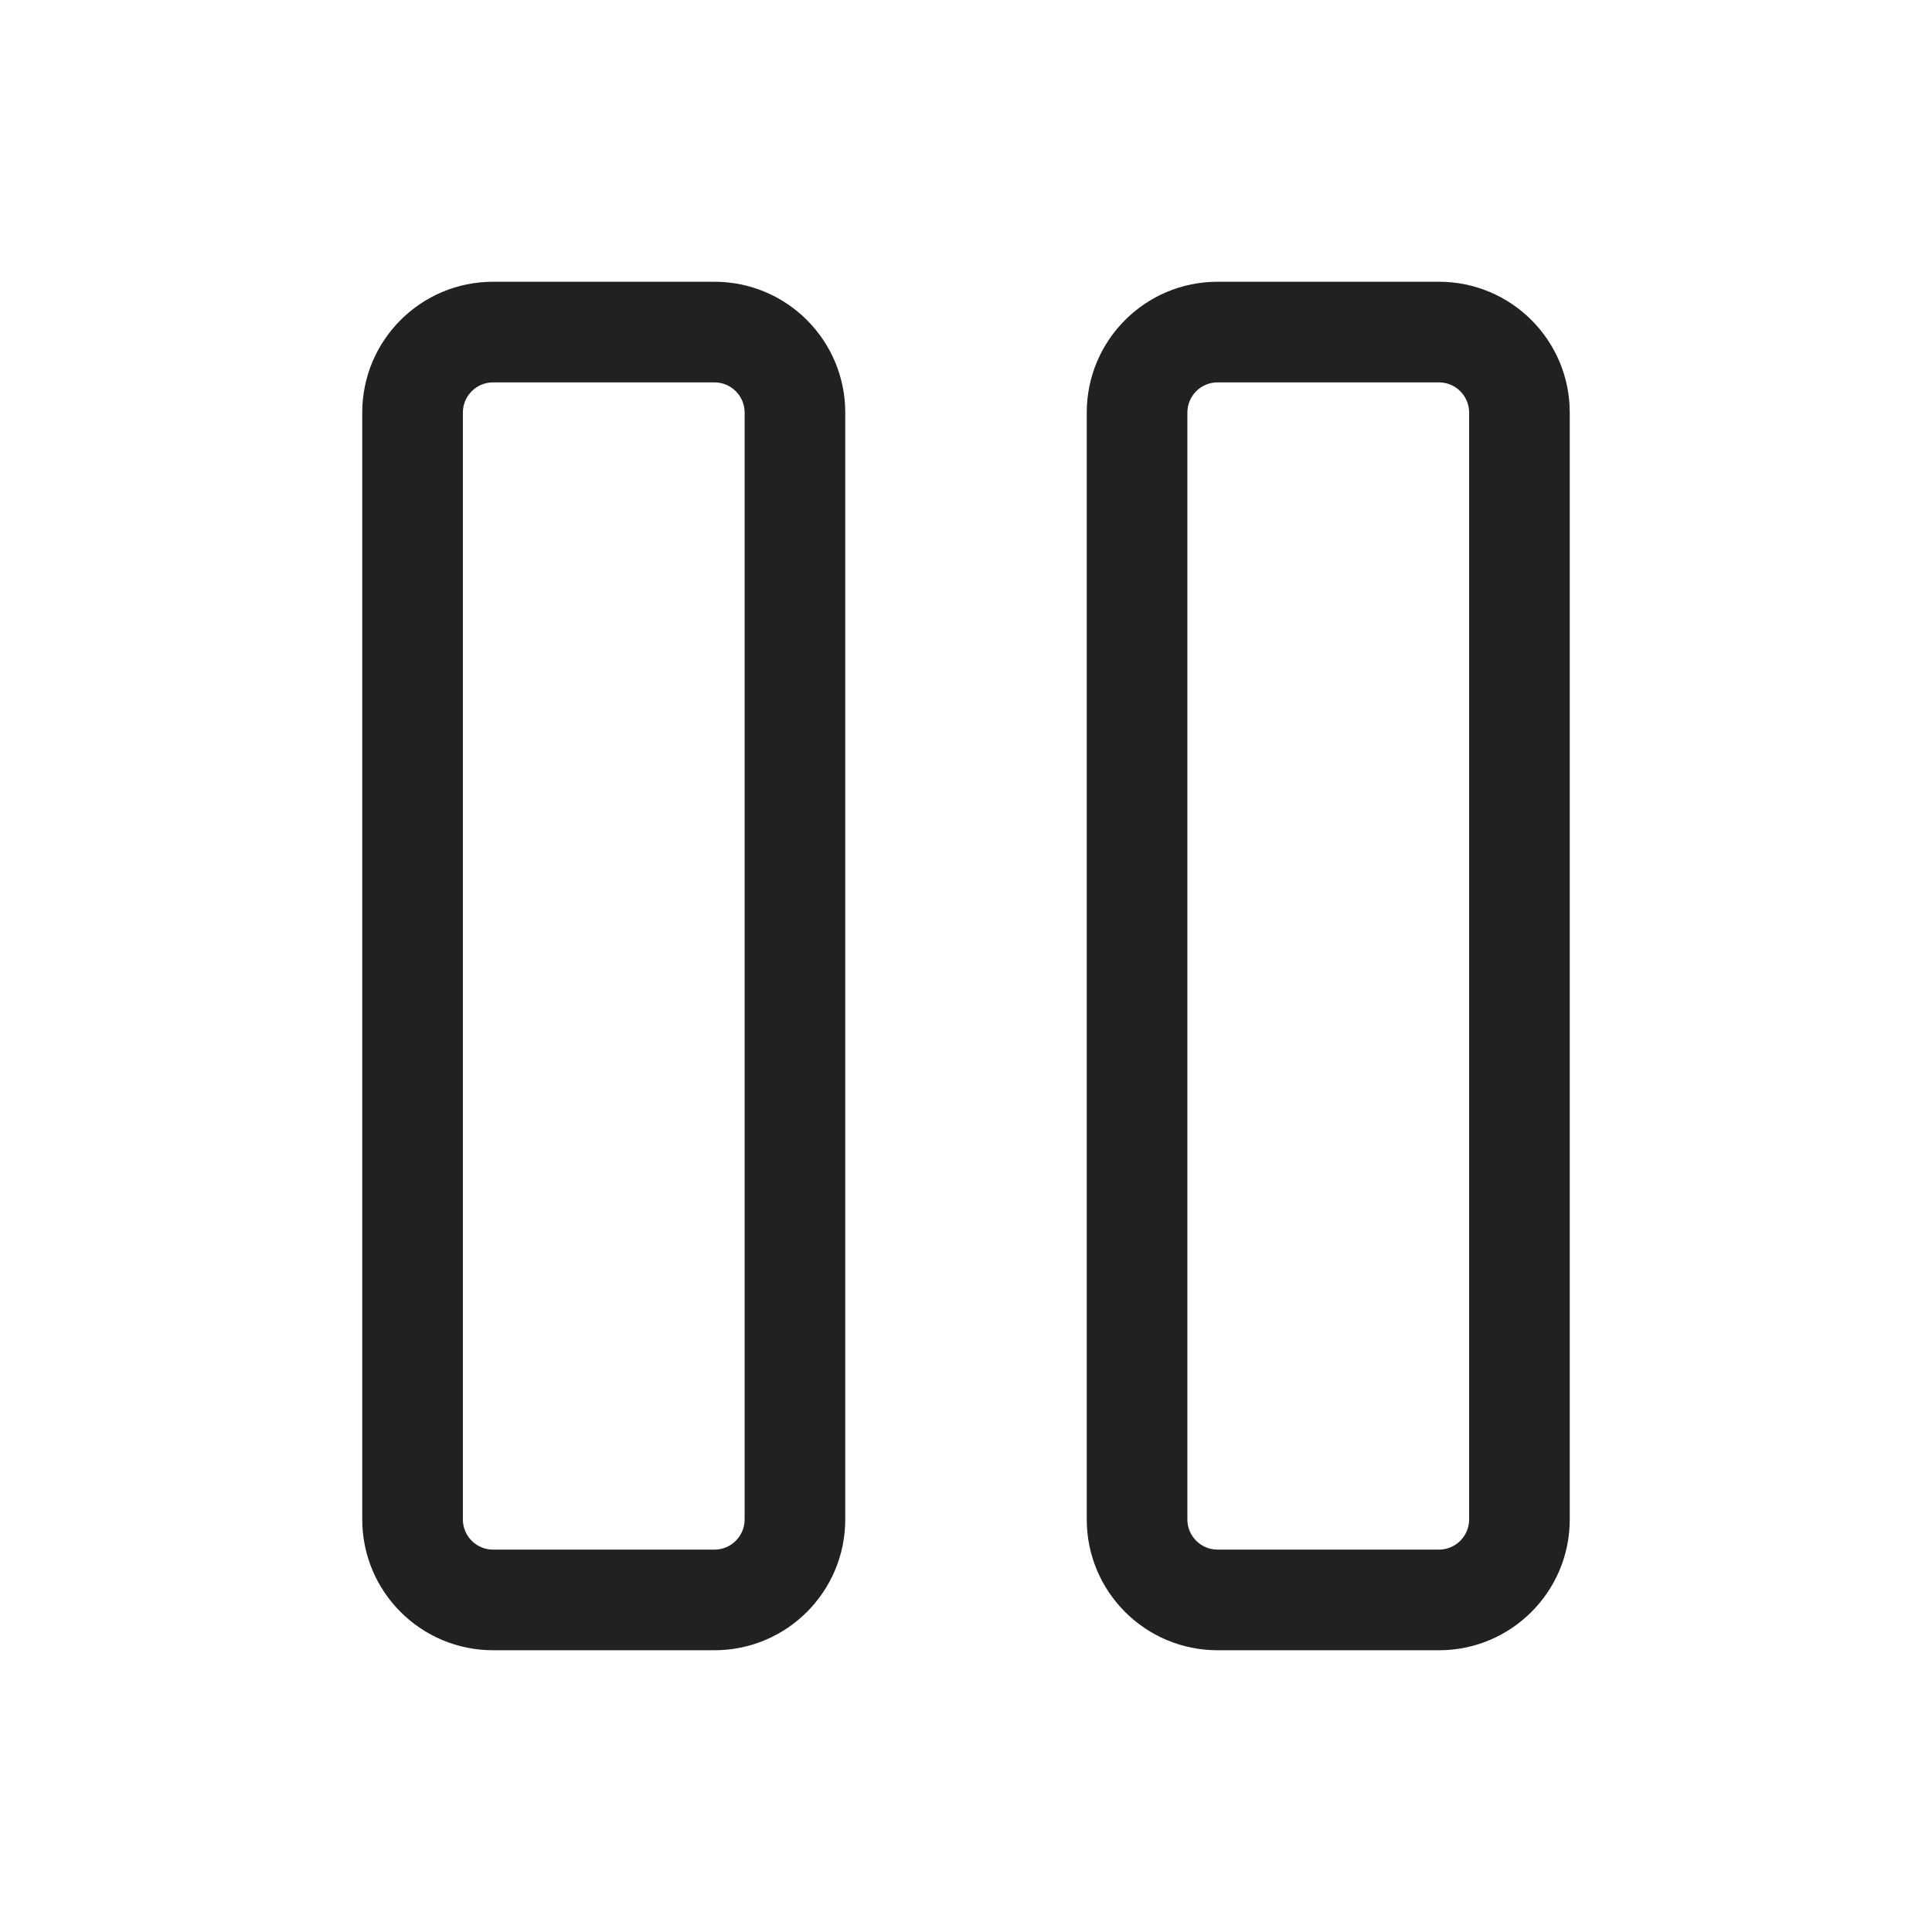 <?xml version="1.0" encoding="UTF-8"?>
<svg width="800px" height="800px" viewBox="0 0 48 48" version="1.1" xmlns="http://www.w3.org/2000/svg" xmlns:xlink="http://www.w3.org/1999/xlink">
    <!-- Скачано с сайта svg4.ru / Downloaded from svg4.ru -->
    <title>ic_fluent_pause_48_regular</title>
    <desc>Created with Sketch.</desc>
    <g id="🔍-Product-Icons" stroke="none" stroke-width="1" fill="none" fill-rule="evenodd">
        <g id="ic_fluent_pause_48_regular" fill="#212121" fill-rule="nonzero">
            <path d="M17.75,7 C19.545,7 21,8.455 21,10.25 L21,37.75 C21,39.545 19.545,41 17.75,41 L12.25,41 C10.455,41 9,39.545 9,37.75 L9,10.25 C9,8.455 10.455,7 12.25,7 L17.75,7 Z M35.75,7 C37.545,7 39,8.455 39,10.25 L39,37.75 C39,39.545 37.545,41 35.75,41 L30.25,41 C28.455,41 27,39.545 27,37.75 L27,10.25 C27,8.455 28.455,7 30.25,7 L35.75,7 Z M17.75,9.5 L12.25,9.5 C11.836,9.5 11.5,9.836 11.5,10.25 L11.5,37.75 C11.5,38.164 11.836,38.5 12.25,38.5 L17.75,38.5 C18.164,38.5 18.5,38.164 18.5,37.75 L18.5,10.25 C18.5,9.836 18.164,9.5 17.75,9.5 Z M35.75,9.5 L30.25,9.5 C29.836,9.5 29.5,9.836 29.5,10.25 L29.5,37.75 C29.5,38.164 29.836,38.5 30.25,38.5 L35.75,38.5 C36.164,38.5 36.5,38.164 36.5,37.75 L36.5,10.25 C36.5,9.836 36.164,9.5 35.75,9.5 Z" id="🎨-Color">
</path>
        </g>
    </g>
</svg>